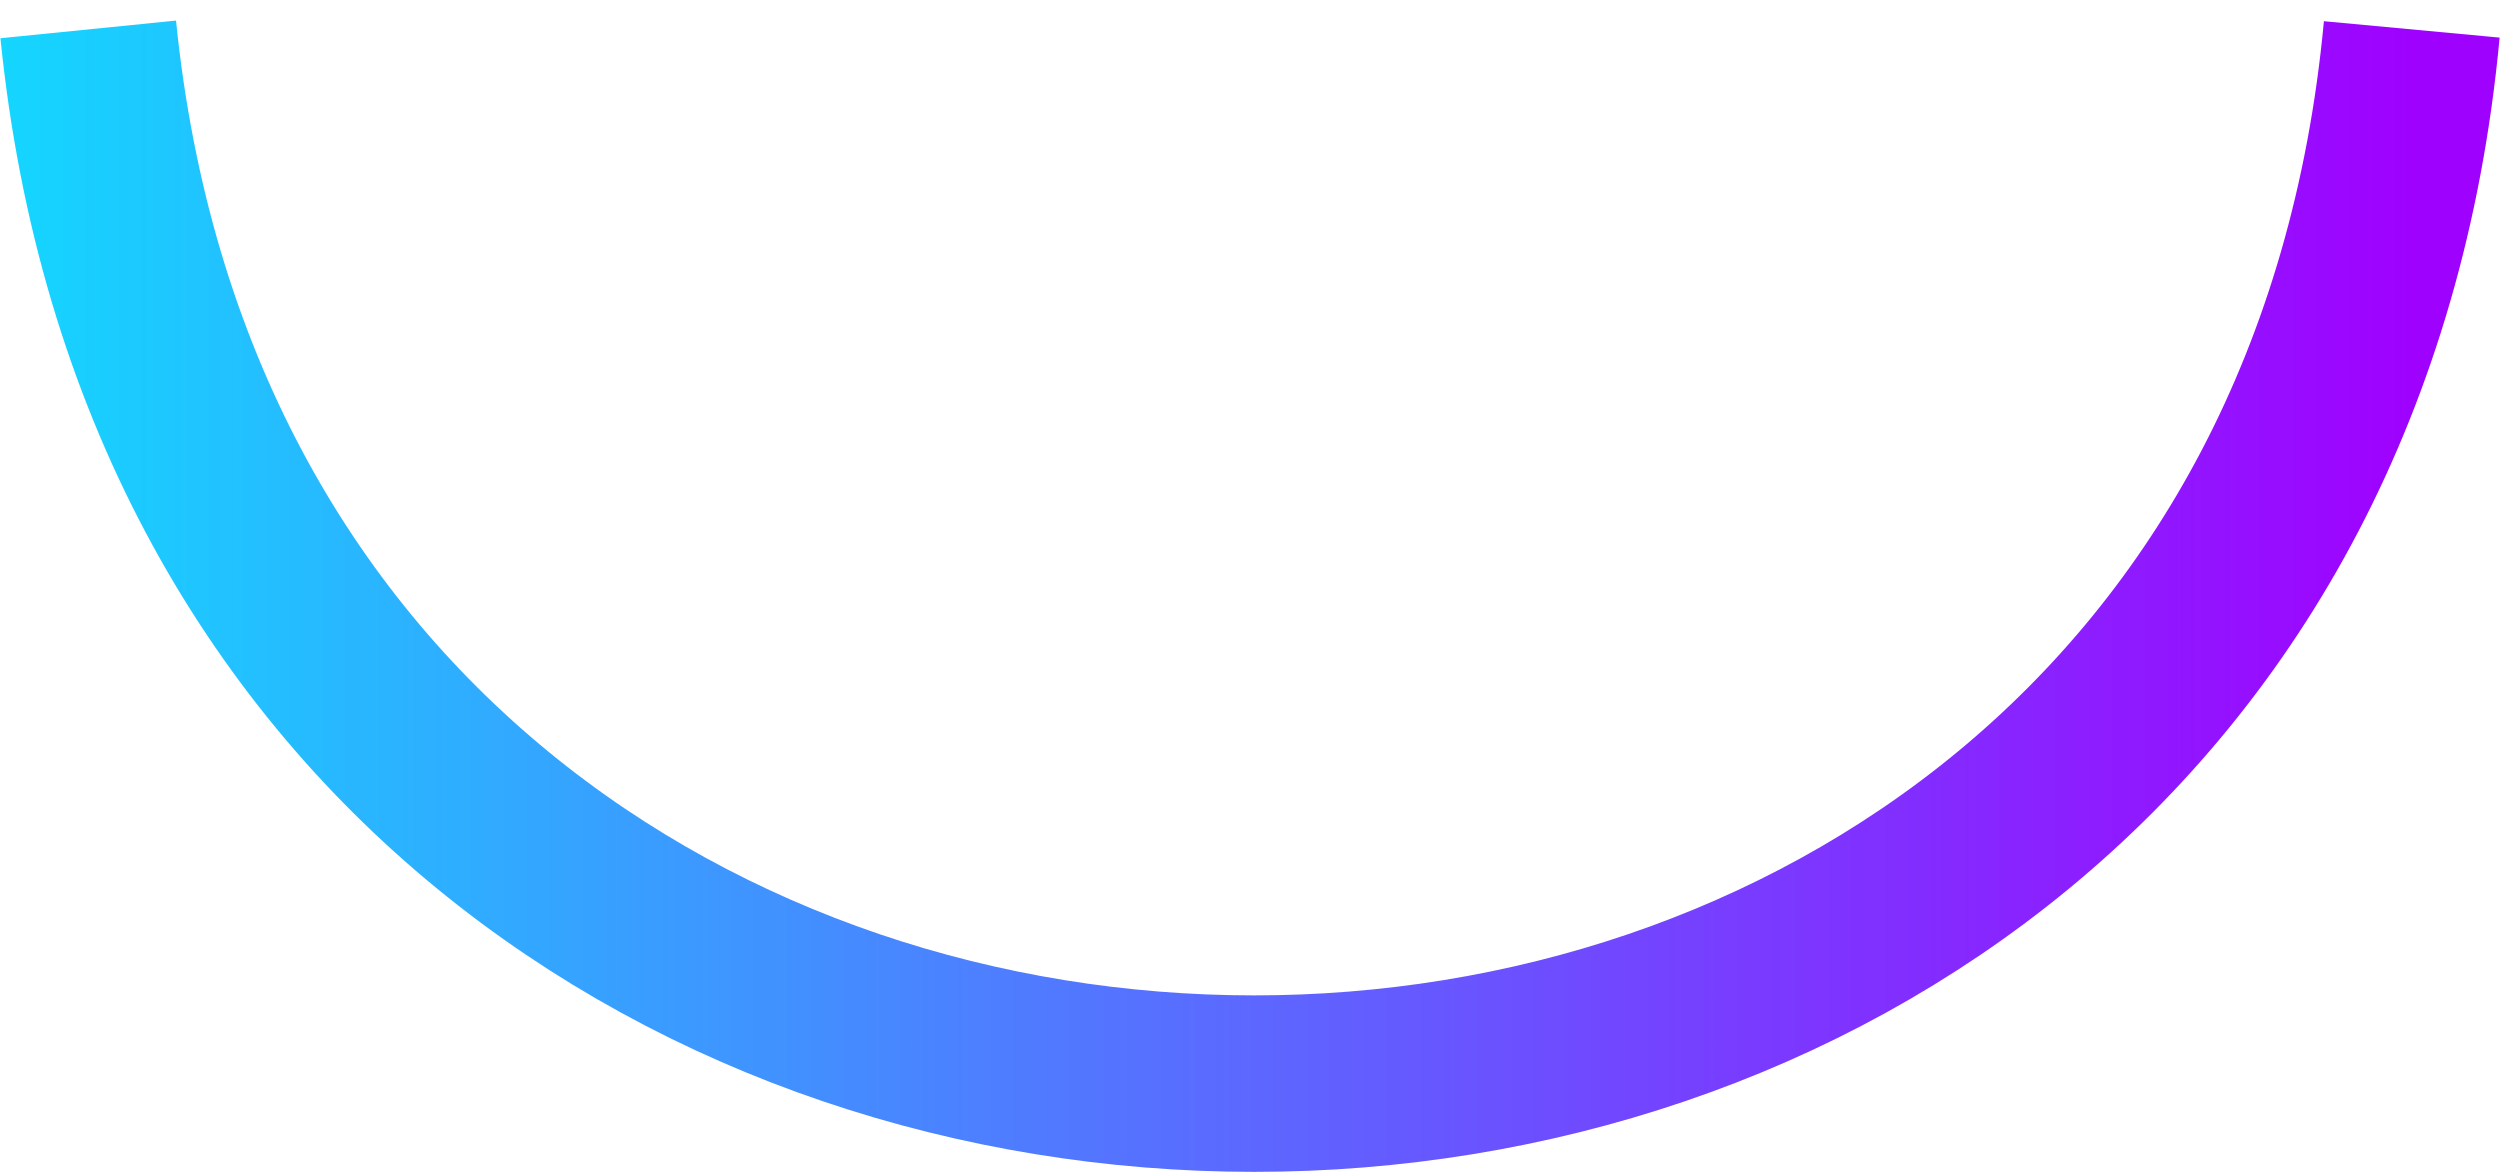 <svg width="85" height="40" viewBox="0 0 85 40" fill="none" xmlns="http://www.w3.org/2000/svg">
<path d="M3 1V1C7.807 48.774 77.542 48.808 82 1V1" stroke="url(#paint0_linear_981_326)" stroke-width="6"/>
<defs>
<linearGradient id="paint0_linear_981_326" x1="-2.70673e-07" y1="1" x2="82" y2="1" gradientUnits="userSpaceOnUse">
<stop stop-color="#14D6FF"/>
<stop offset="1" stop-color="#9F01FF"/>
</linearGradient>
</defs>
</svg>
